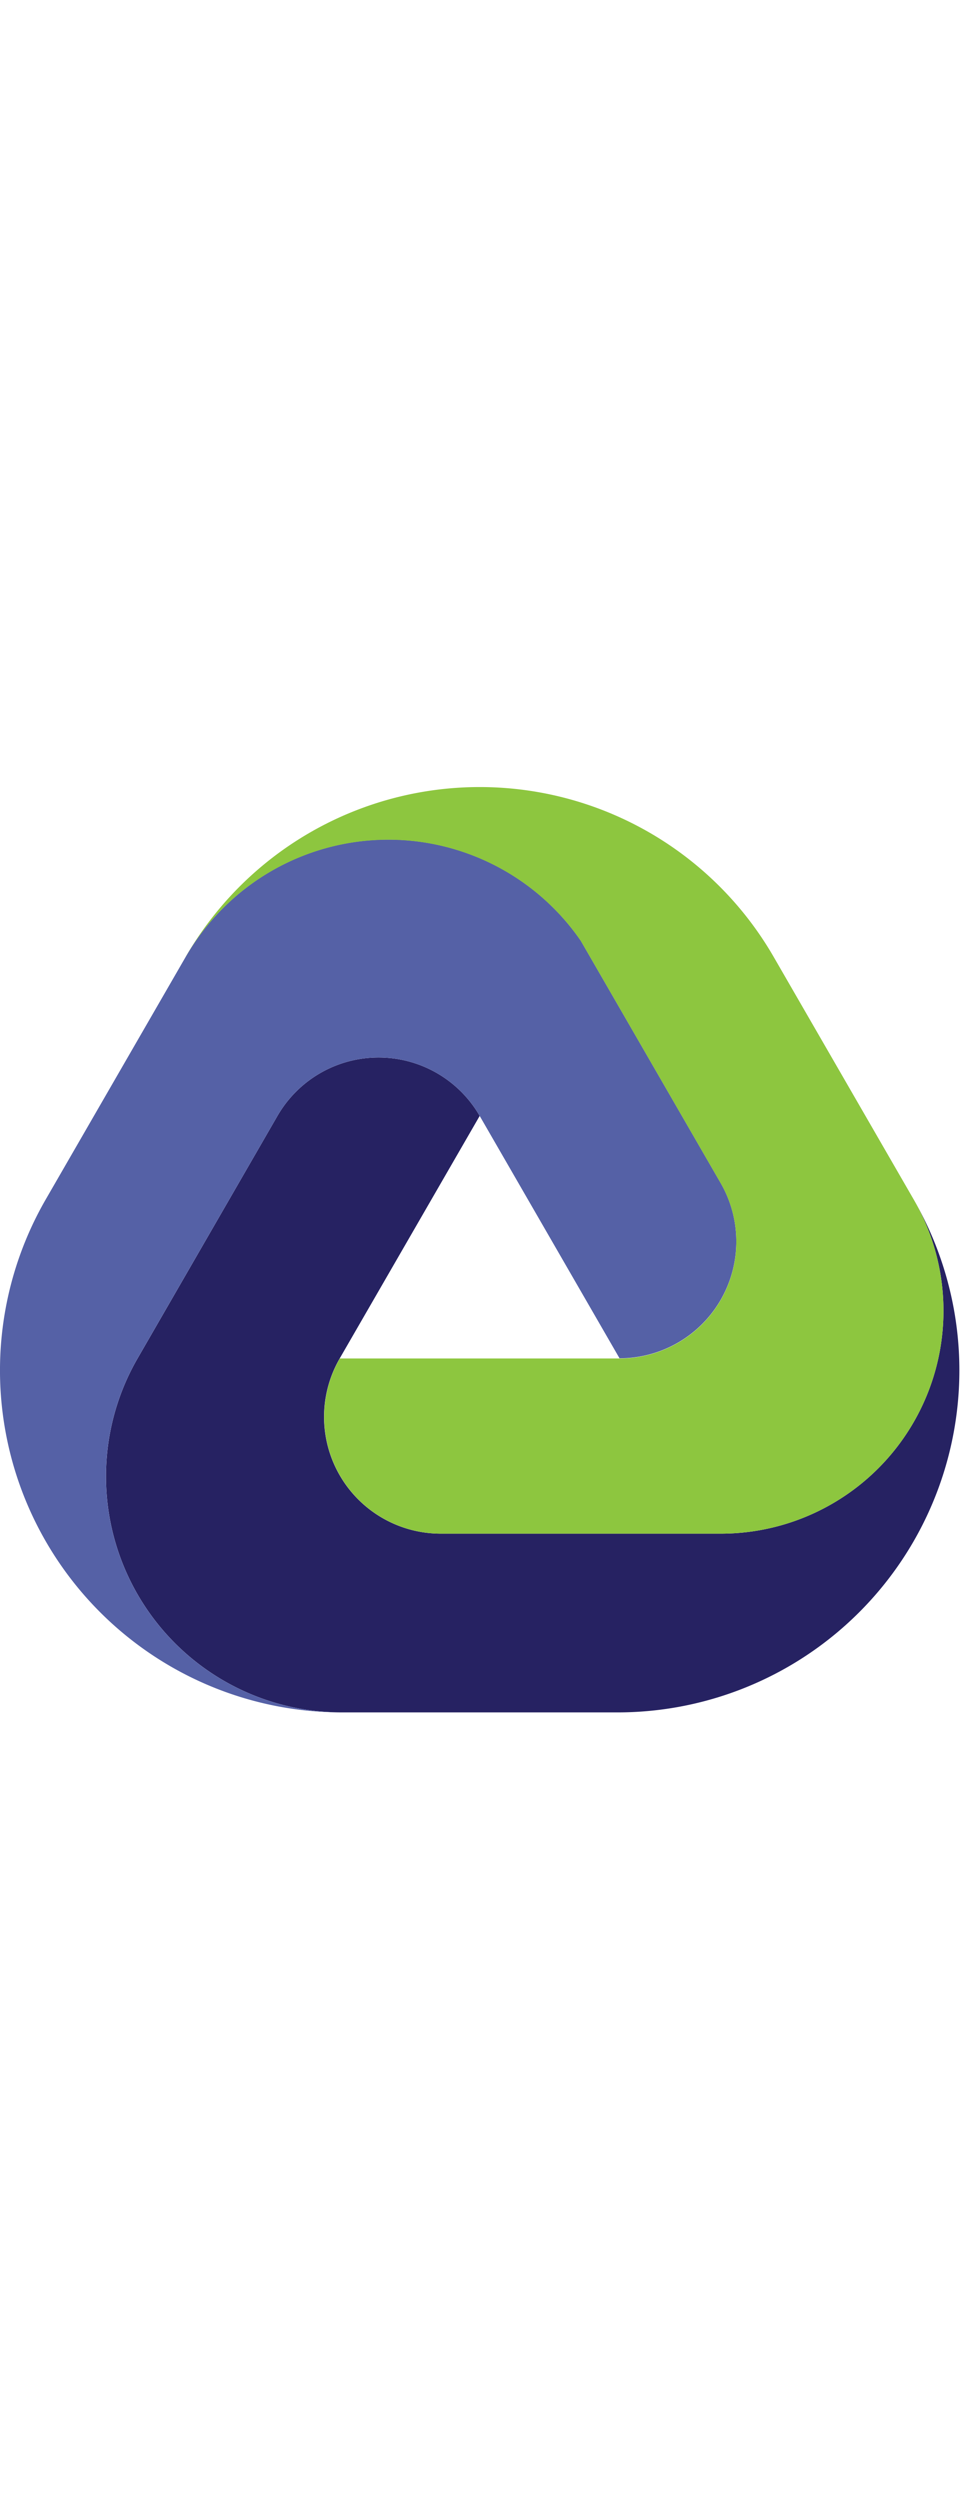 <svg id="Calque_1" data-name="Calque 1" xmlns="http://www.w3.org/2000/svg" width="200" viewBox="0 0 540 512"><defs><style>.cls-1{fill:#262262;}.cls-2{fill:#5561a6;}.cls-3{fill:#8dc63f;}</style></defs><title>logo SDSC</title><path class="cls-1" d="M213.52,694.83a130.5,130.5,0,0,1-113-195.76L177.9,365a64.59,64.59,0,0,1,111.88,0l-77.39,134A64.59,64.59,0,0,0,268.33,596H423.12A123.23,123.23,0,0,0,529.84,411.1,189.15,189.15,0,0,1,366,694.83Z" transform="translate(-24.38 -183.14)"/><path class="cls-2" d="M367.17,499.06,289.78,365a64.59,64.59,0,0,0-111.88,0L100.5,499.07a130.5,130.5,0,0,0,113,195.76A189.14,189.14,0,0,1,49.72,411.11l77.39-134.05a129.32,129.32,0,0,1,218.61-8.94l77.39,134a64.6,64.6,0,0,1-55.94,96.89Z" transform="translate(-24.38 -183.14)"/><path class="cls-3" d="M127.11,277.06a187.83,187.83,0,0,1,325.33,0l77.39,134A123.23,123.23,0,0,1,423.12,596H268.33a64.59,64.59,0,0,1-55.94-96.89H367.17a64.59,64.59,0,0,0,55.94-96.89l-77.39-134a129.32,129.32,0,0,0-218.61,8.94Z" transform="translate(-24.38 -183.14)"/><path class="cls-1" d="M974.6,265.55h161.87c52.44,0,95.81,42.86,95.81,95.81V528.76c0,52.95-43.37,95.81-95.81,95.81H974.6Zm164.89,294c15.13,0,27.23-12.61,27.23-27.73V358.33c0-15.13-12.1-27.73-27.23-27.73h-99.34V559.52Z" transform="translate(-24.38 -183.14)"/><path class="cls-1" d="M648.68,540.36l61.52-16.14,3,9.58c5,16.64,12.6,25.72,27.73,25.72h73.12c14.62,0,26.72-12.61,26.72-27.73V514.14c0-11.09-7.06-21.68-17.14-24.2L710.2,459.18c-35.8-9.58-60.51-45.89-60.51-85.22V357.32c0-52.94,38.83-91.77,91.78-91.77h70.59a95.41,95.41,0,0,1,94.8,83.7l-61,16.64-3-9.58c-5-16.64-12.61-25.72-27.23-25.72H742.47c-15.13,0-27.23,12.61-27.23,27.73v12.61c0,17.14,9.58,27.23,26.72,31.77l94.3,24.2c39.33,10.08,68.58,44.37,68.58,87.24v13.11c0,54-40.34,97.32-94.3,97.32H744.49A96.05,96.05,0,0,1,648.68,540.36Z" transform="translate(-24.38 -183.14)"/><path class="cls-1" d="M1304.05,540.36l61.52-16.14,3,9.58c5,16.64,12.6,25.72,27.73,25.72h73.12c14.62,0,26.72-12.61,26.72-27.73V514.14c0-11.09-7.06-21.68-17.14-24.2l-113.46-30.76c-35.8-9.58-60.51-45.89-60.51-85.22V357.32c0-52.94,38.83-91.77,91.78-91.77h70.59a95.41,95.41,0,0,1,94.8,83.7l-61,16.64-3-9.58c-5-16.64-12.61-25.72-27.23-25.72h-73.12c-15.13,0-27.23,12.61-27.23,27.73v12.61c0,17.14,9.58,27.23,26.72,31.77l94.3,24.2c39.33,10.08,68.58,44.37,68.58,87.24v13.11c0,54-40.34,97.32-94.3,97.32h-66.06A96.05,96.05,0,0,1,1304.05,540.36Z" transform="translate(-24.38 -183.14)"/><path class="cls-1" d="M1628.6,528.76V361.35a95.76,95.76,0,0,1,95.81-95.81H1791c48.91,0,88.75,36.31,95.3,83.7l-61.52,16.64-3.53-9.58c-6.05-16.64-12.1-25.72-27.23-25.72h-73.12c-15.13,0-27.23,12.61-27.23,27.73V531.79c0,15.13,12.1,27.73,27.23,27.73H1793c15.13,0,23.7-8.57,28.24-25.72l2.52-9.58,61.52,16.14c-6.05,47.9-45.89,84.21-94.8,84.21h-66.06A95.76,95.76,0,0,1,1628.6,528.76Z" transform="translate(-24.38 -183.14)"/></svg>
